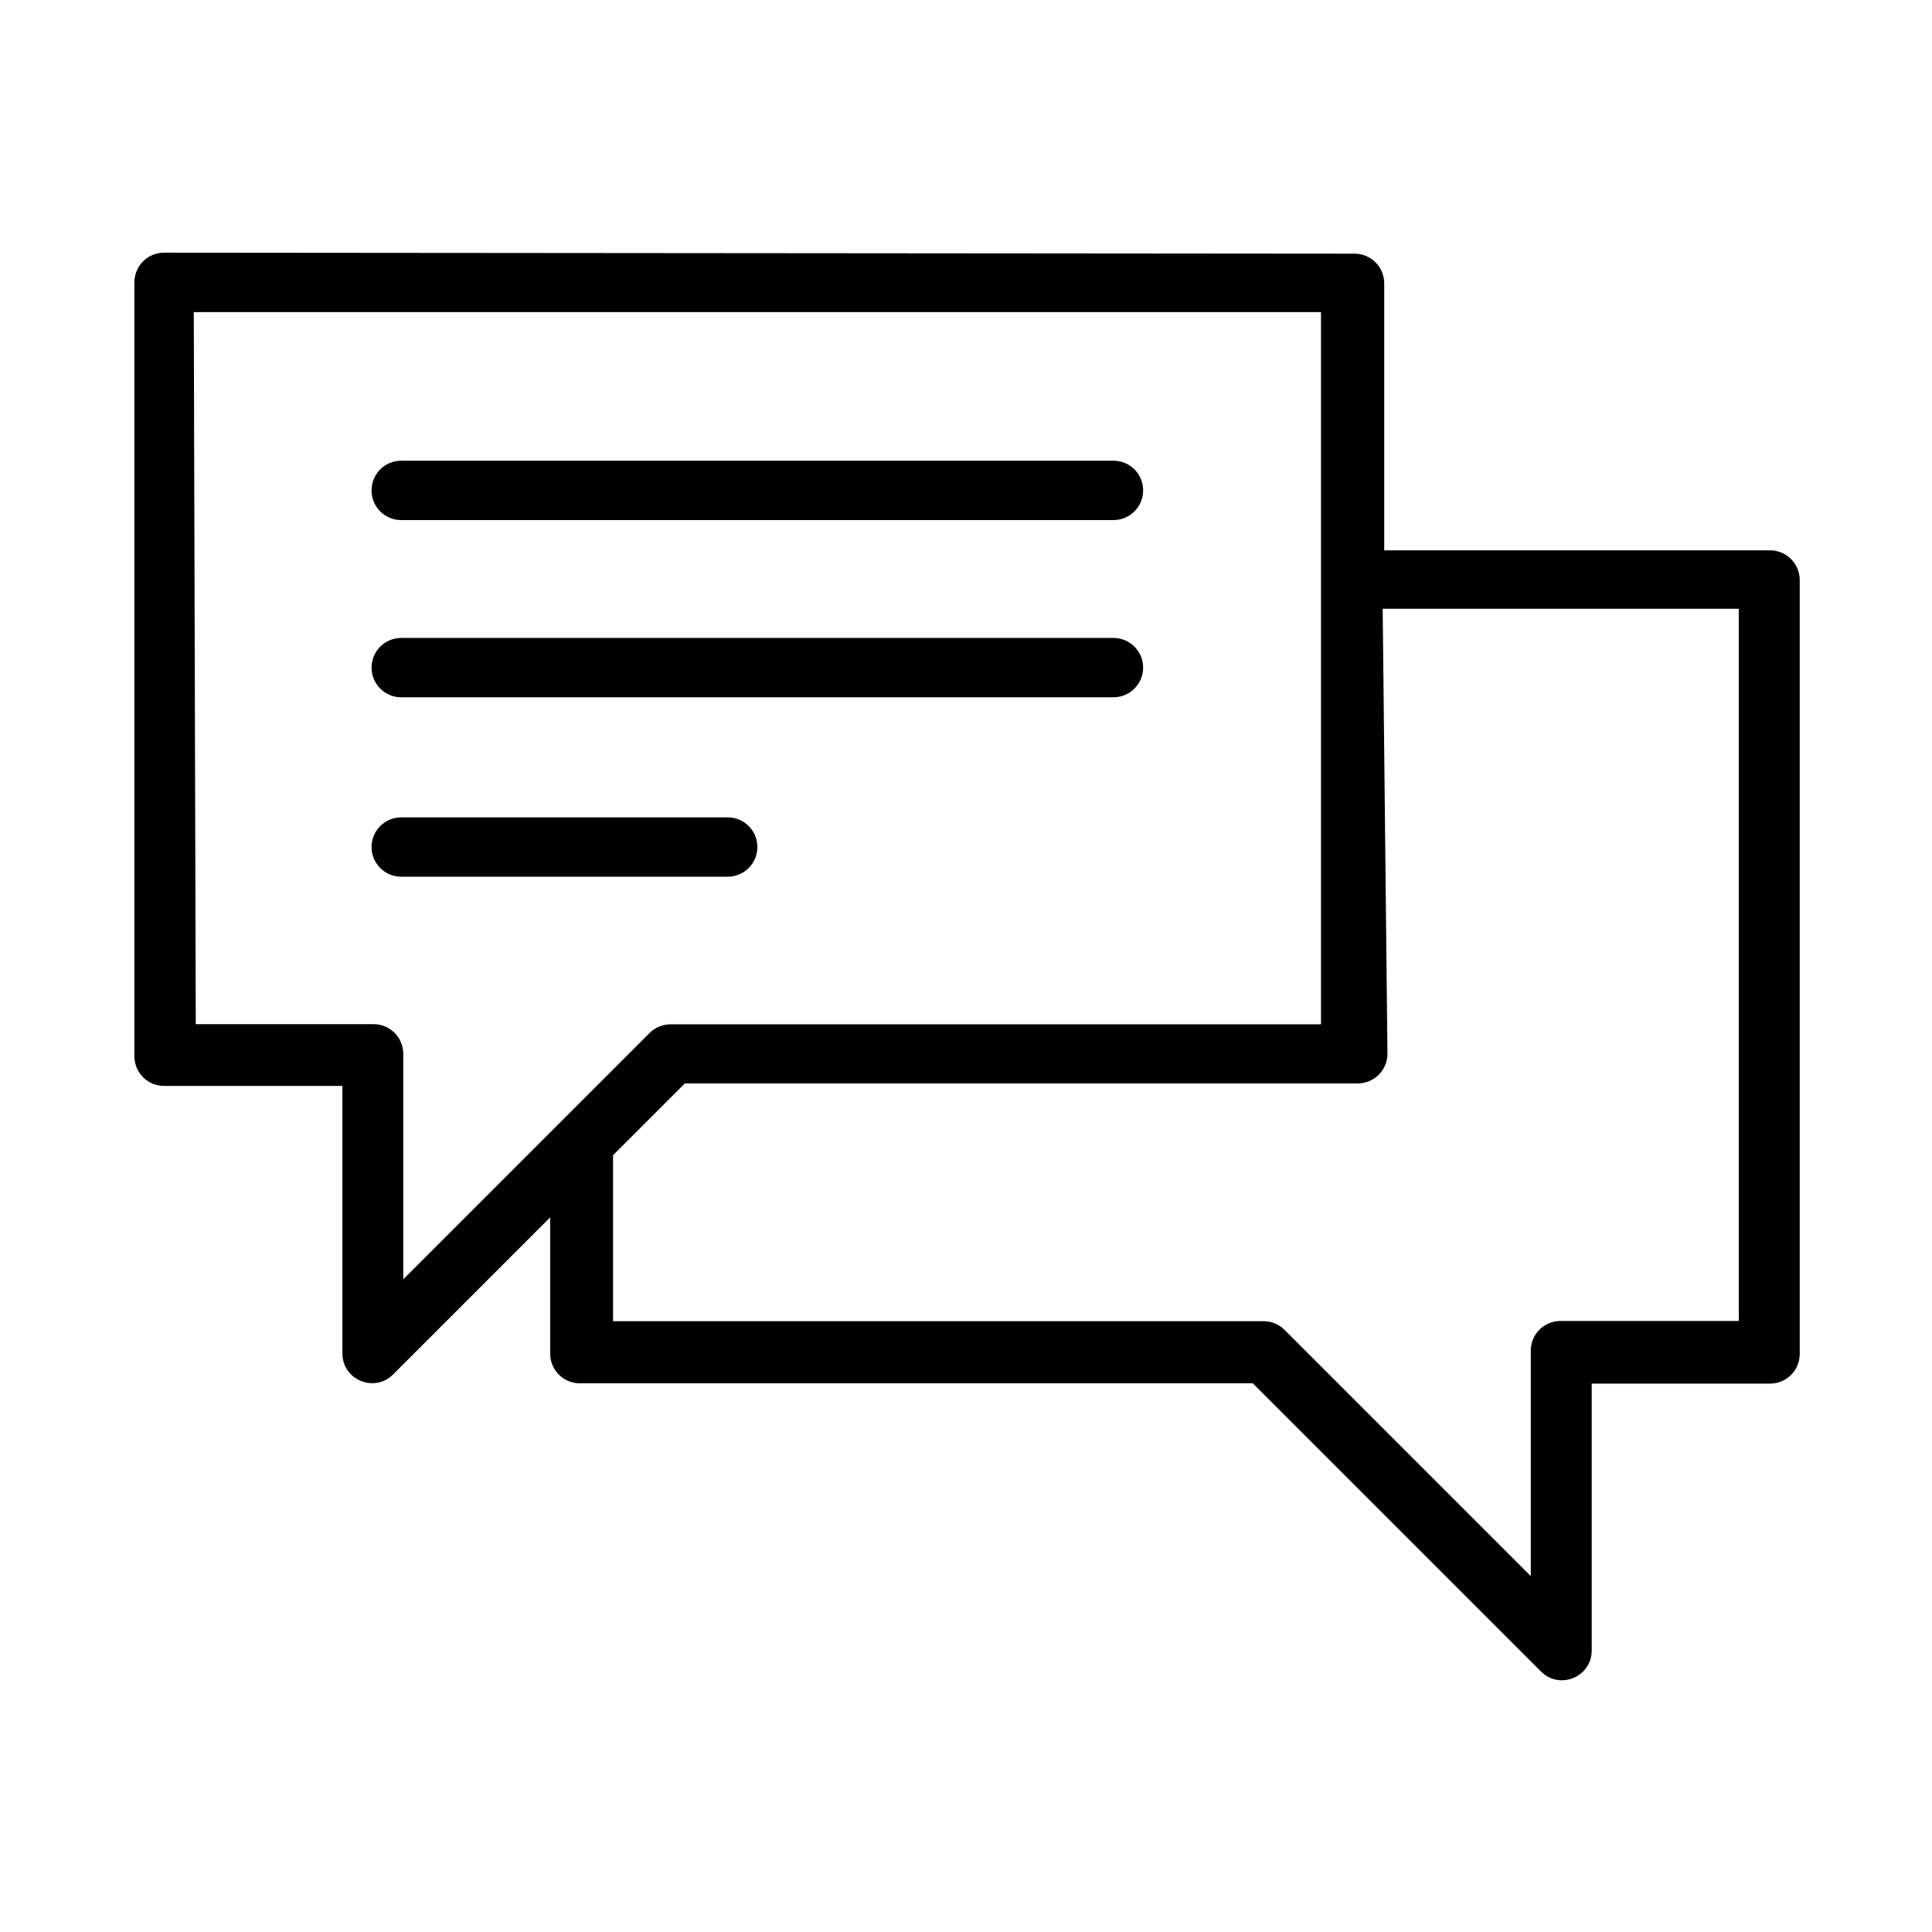 <?xml version="1.0" encoding="UTF-8"?>
<!-- Uploaded to: SVG Repo, www.svgrepo.com, Generator: SVG Repo Mixer Tools -->
<svg fill="#000000" width="800px" height="800px" version="1.1" viewBox="144 144 512 512" xmlns="http://www.w3.org/2000/svg">
 <g>
  <path d="m250.34 360.61c-4.356-0.004-7.875 3.523-7.875 7.863 0 4.34 3.523 7.875 7.875 7.863h86.496c4.356 0.004 7.875-3.523 7.875-7.863 0-4.34-3.523-7.875-7.875-7.863z"/>
  <path d="m250.34 313.06c-4.356-0.004-7.875 3.523-7.875 7.863s3.523 7.875 7.875 7.863h188.74c4.34 0 7.863-3.523 7.863-7.863s-3.523-7.863-7.863-7.863z"/>
  <path d="m187.48 210.96c-4.356 0-7.875 3.523-7.863 7.875v205.09c0 4.34 3.523 7.863 7.863 7.863h47.262v70.891c0.004 7.016 8.5 10.523 13.449 5.543l41.613-41.613v36.113c-0.004 4.356 3.523 7.875 7.863 7.875h178.34l76.391 76.391c4.965 4.934 13.406 1.418 13.422-5.574v-70.742h47.262c4.356 0 7.875-3.523 7.863-7.875v-205.09c0-4.34-3.523-7.863-7.863-7.863h-102.25v-70.742c0-4.356-3.523-7.875-7.863-7.875zm7.875 15.754h298.72v188.74h-172.39c-2.094 0.004-4.102 0.84-5.574 2.332-21.699 21.699-43.543 43.543-65.242 65.242v-59.742c0.004-4.356-3.523-7.875-7.875-7.875h-47.113zm315.07 78.617h94.371v188.74h-47.262c-4.34 0-7.863 3.523-7.863 7.863v59.742l-65.242-65.242c-1.48-1.477-3.492-2.305-5.574-2.305h-172.39v-43.992l19.023-19.023h178.34c4.34 0 7.863-3.523 7.863-7.863z"/>
  <path d="m250.34 266.09c-4.356-0.004-7.875 3.523-7.875 7.875 0 4.356 3.523 7.875 7.875 7.863h188.74c4.34 0 7.863-3.523 7.863-7.863 0-4.356-3.523-7.875-7.863-7.875z"/>
 </g>
</svg>